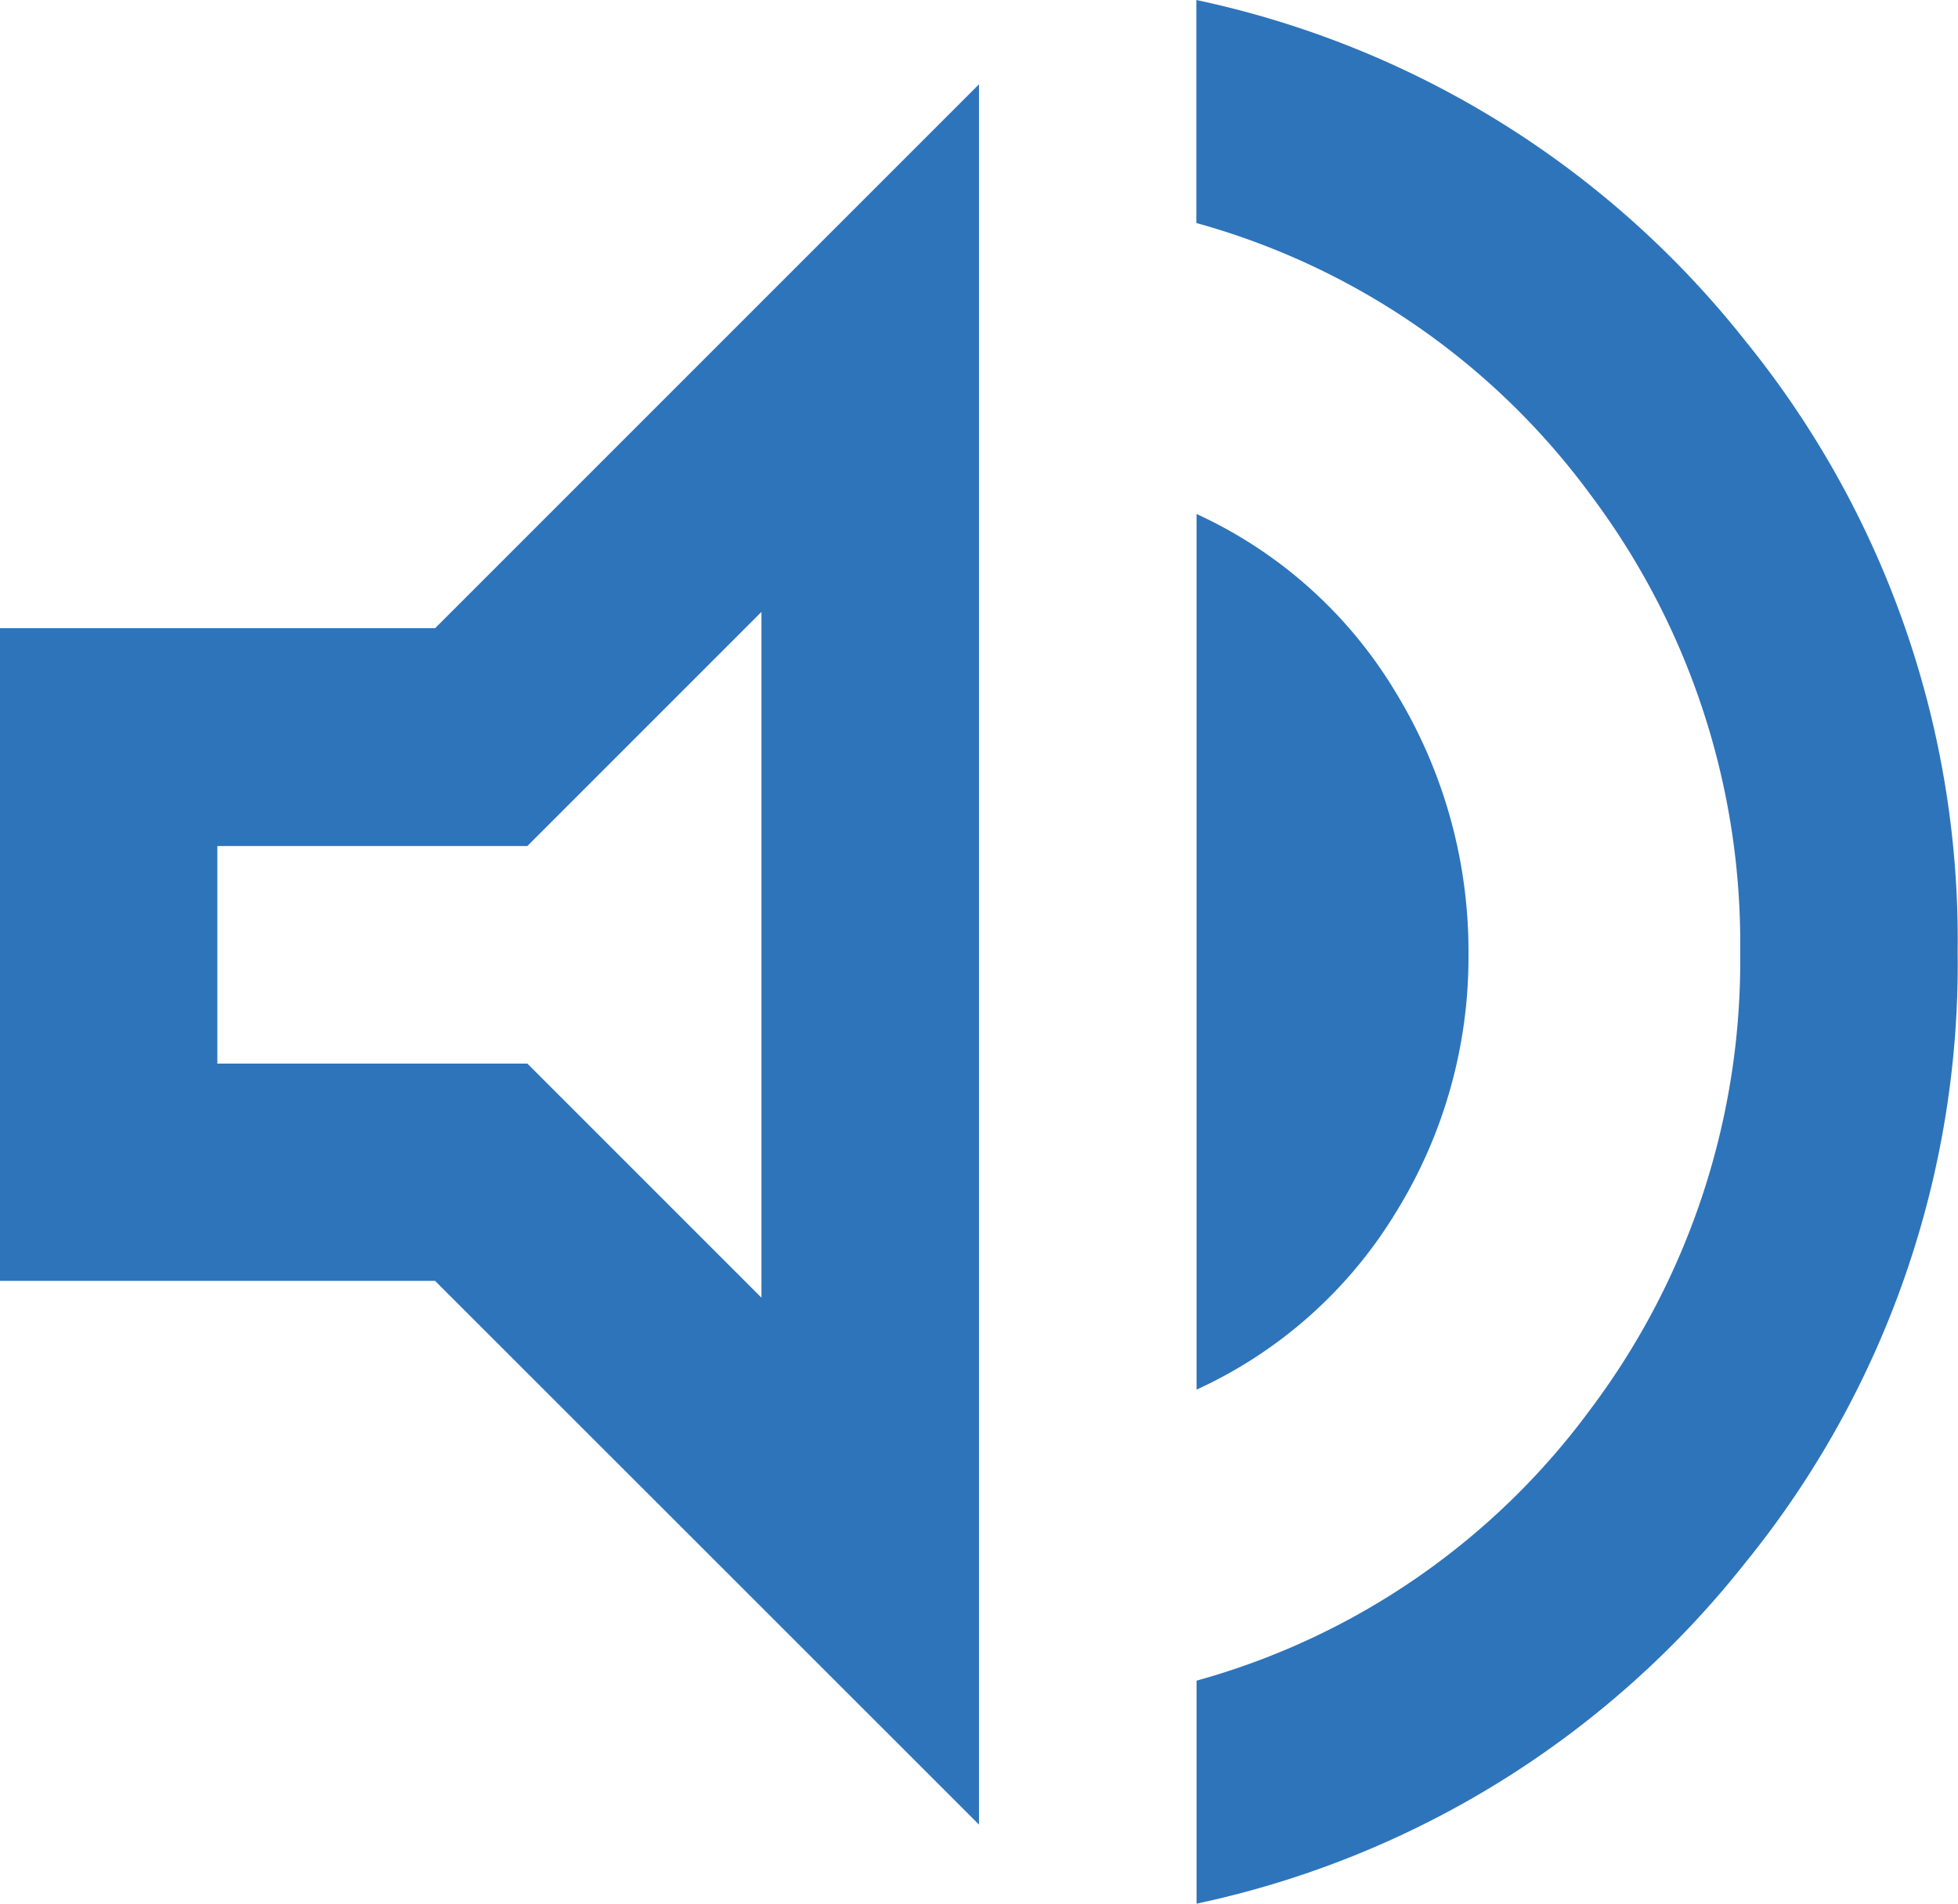 <svg xmlns="http://www.w3.org/2000/svg" width="44.331" height="43.099" viewBox="0 0 44.331 43.099">
  <path id="volume_up_24dp_E8EAED_FILL0_wght400_GRAD0_opsz24" d="M147.091-787.9v-5.049a16.54,16.54,0,0,0,8.928-6.157A16.9,16.9,0,0,0,159.4-809.45a16.9,16.9,0,0,0-3.386-10.344,16.541,16.541,0,0,0-8.928-6.157V-831a21.539,21.539,0,0,1,12.437,7.727,21.5,21.5,0,0,1,4.8,13.823,21.5,21.5,0,0,1-4.8,13.822A21.54,21.54,0,0,1,147.091-787.9ZM120-802v-14.777h9.851l12.314-12.314v39.4L129.851-802Zm27.091,2.463v-19.826a10.224,10.224,0,0,1,4.525,4.064,11.247,11.247,0,0,1,1.632,5.911,10.979,10.979,0,0,1-1.632,5.818A10.279,10.279,0,0,1,147.091-799.538Zm-9.851-17.609-5.3,5.3h-7.019v4.926h7.019l5.3,5.3ZM131.083-809.389Z" transform="translate(-120 831)" fill="#2e74ba"/>
</svg>
